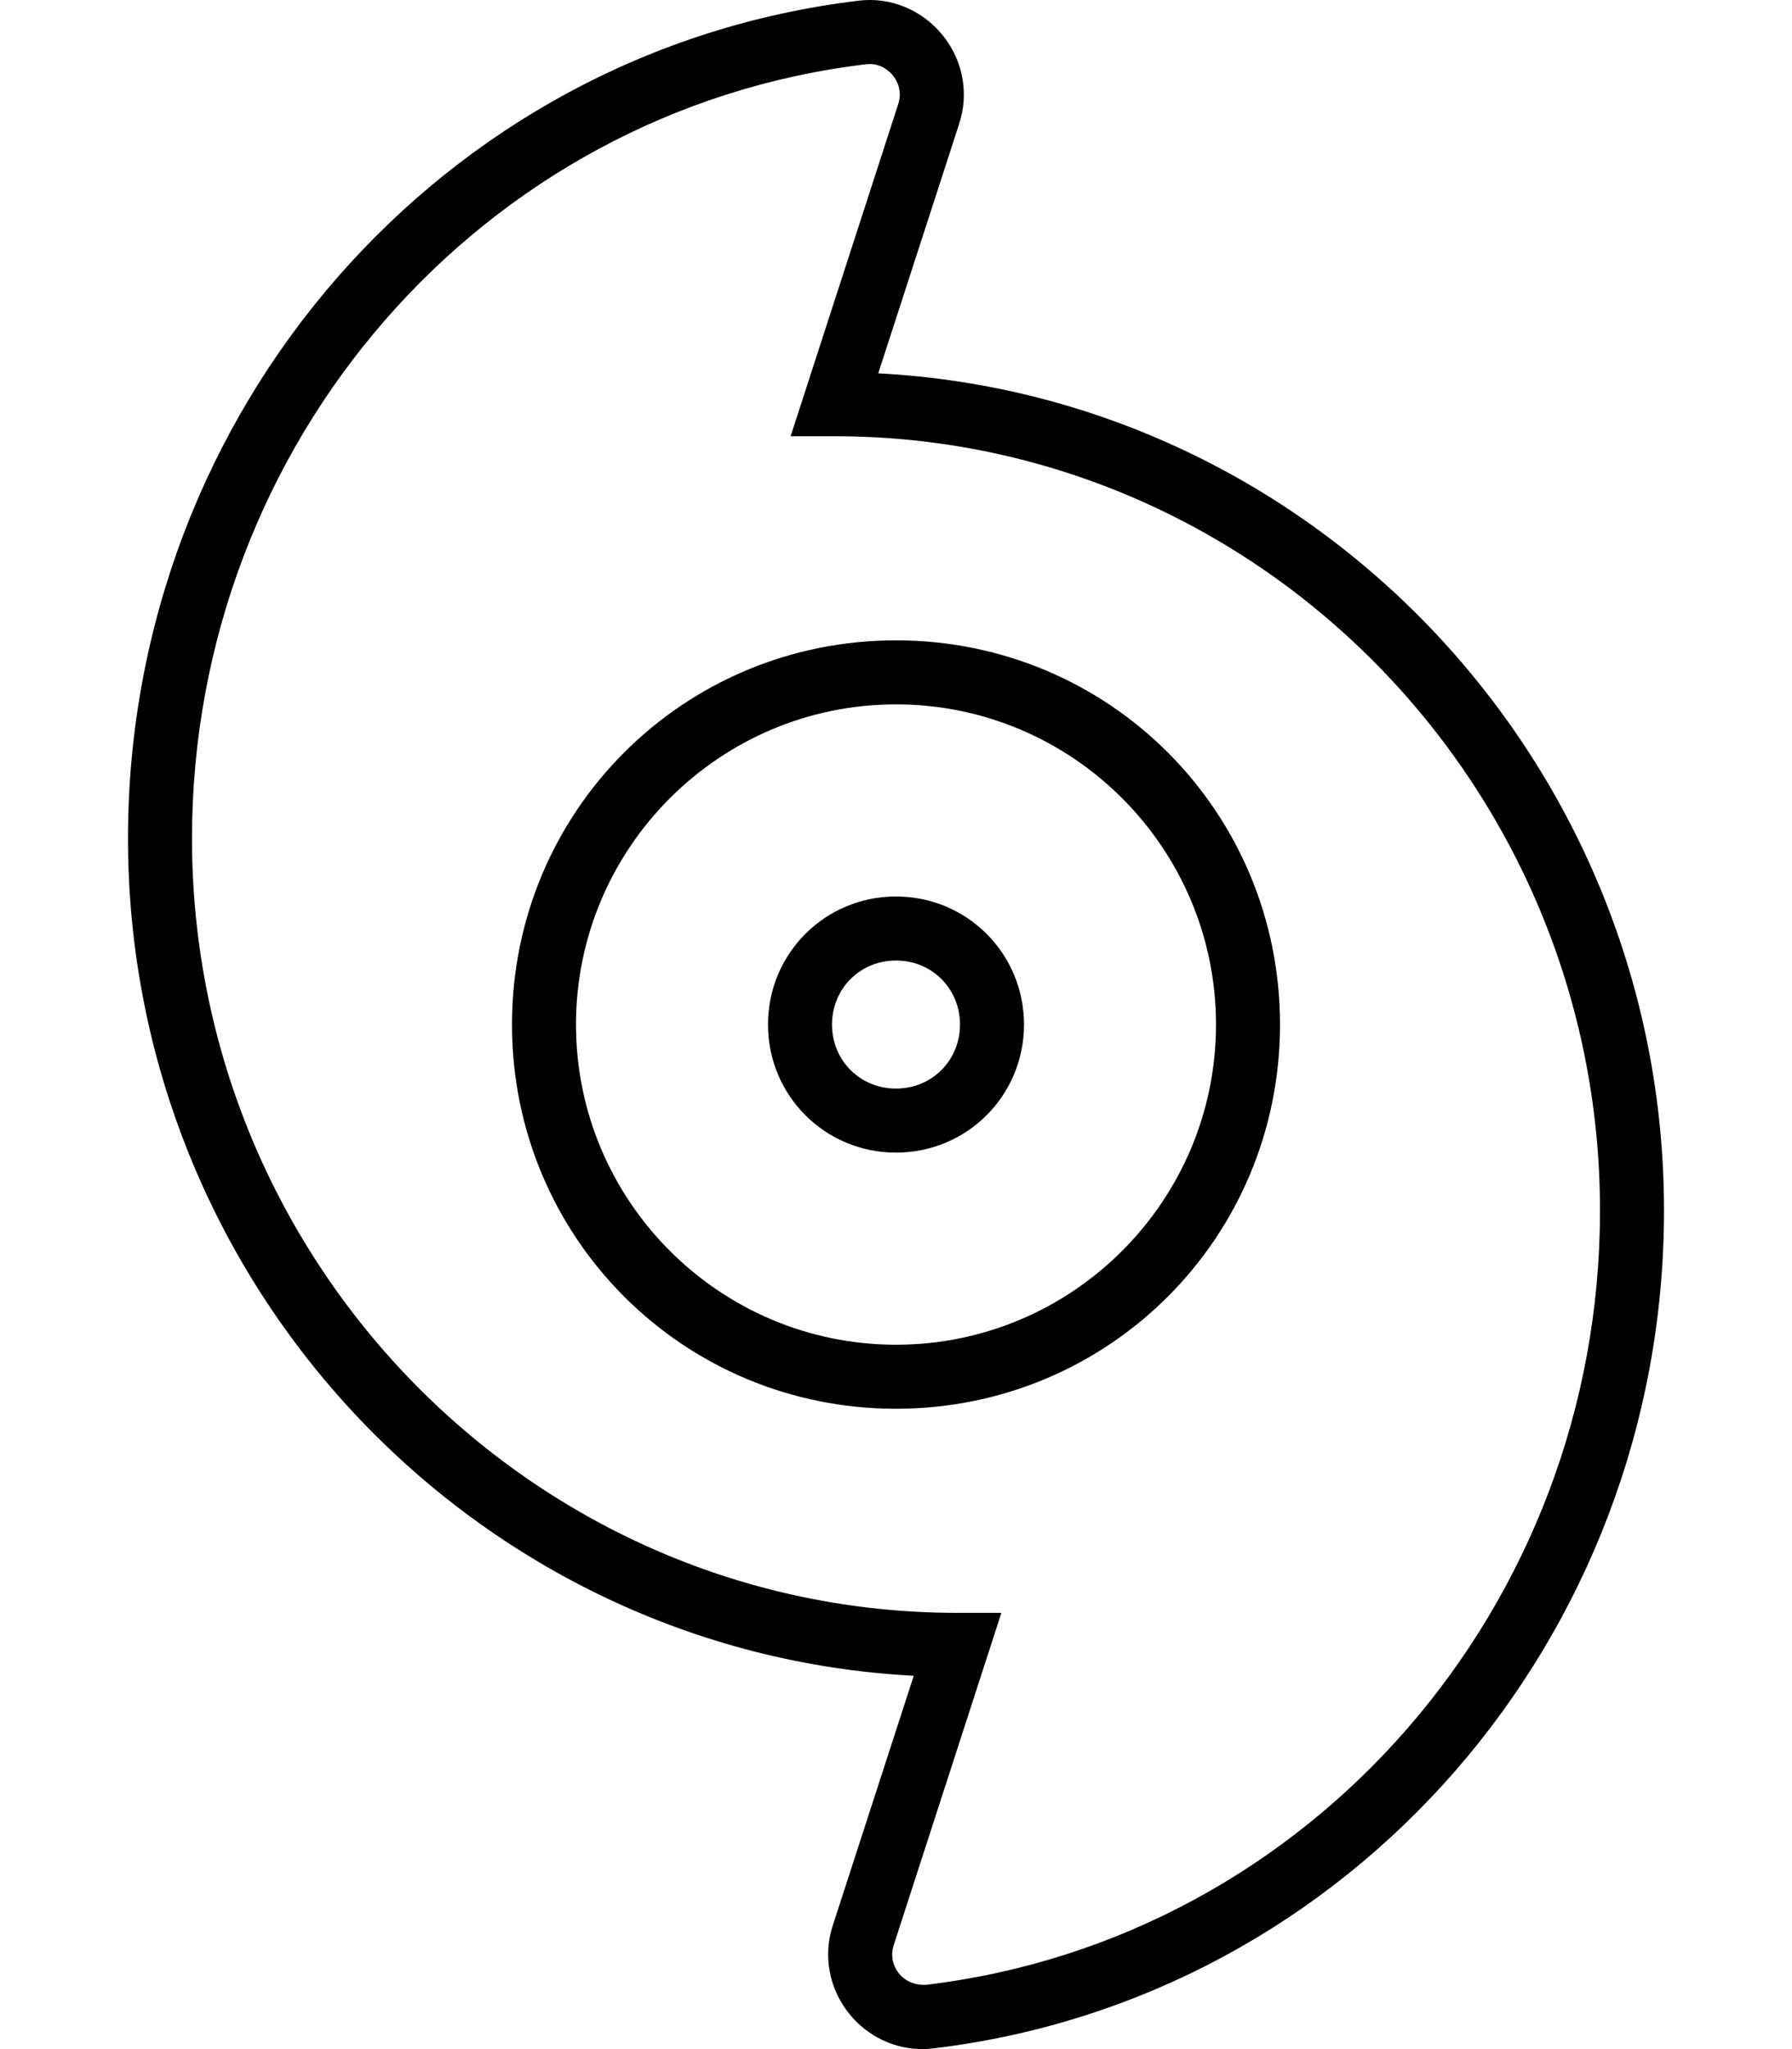 <svg xmlns="http://www.w3.org/2000/svg" viewBox="0 0 448 512"><!-- Font Awesome Pro 6.0.0-alpha2 by @fontawesome - https://fontawesome.com License - https://fontawesome.com/license (Commercial License) --><path d="M224 224C206.25 224 192 238.25 192 256S206.25 288 224 288S256 273.75 256 256S241.75 224 224 224ZM224 272C215.027 272 208 264.973 208 256S215.027 240 224 240S240 247.027 240 256S232.973 272 224 272ZM224 160C170.75 160 128 202.75 128 256S170.75 352 224 352S320 309.25 320 256S277.25 160 224 160ZM224 336C179.887 336 144 300.113 144 256S179.887 176 224 176S304 211.887 304 256S268.113 336 224 336ZM219.562 93.281L239.75 31.062C242.312 23.375 240.75 15 235.594 8.719C230.438 2.406 222.5 -0.844 214.562 0.187C110.469 12.656 32 102.625 32 209.5C32 321.312 119.156 412.969 228.438 418.719L208.25 480.937C205.688 488.625 207.25 497 212.406 503.281C216.938 508.844 223.594 512 230.625 512C231.562 512 232.5 511.937 233.437 511.812C337.531 499.344 416 409.375 416 302.5C416 190.687 328.844 99.031 219.562 93.281ZM231.562 495.937C227.75 496.156 225.594 494.156 224.781 493.156C224 492.187 222.25 489.531 223.469 485.906L250.344 403H239.344C133.844 403 48 316.187 48 209.5C48 110.719 120.406 27.562 216.438 16.062C216.781 16.031 217.094 16 217.406 16C220.531 16 222.469 17.937 223.219 18.844C224 19.812 225.75 22.469 224.531 26.094L197.656 109H208.656C314.156 109 400 195.812 400 302.5C400 401.281 327.594 484.437 231.562 495.937Z"/></svg>